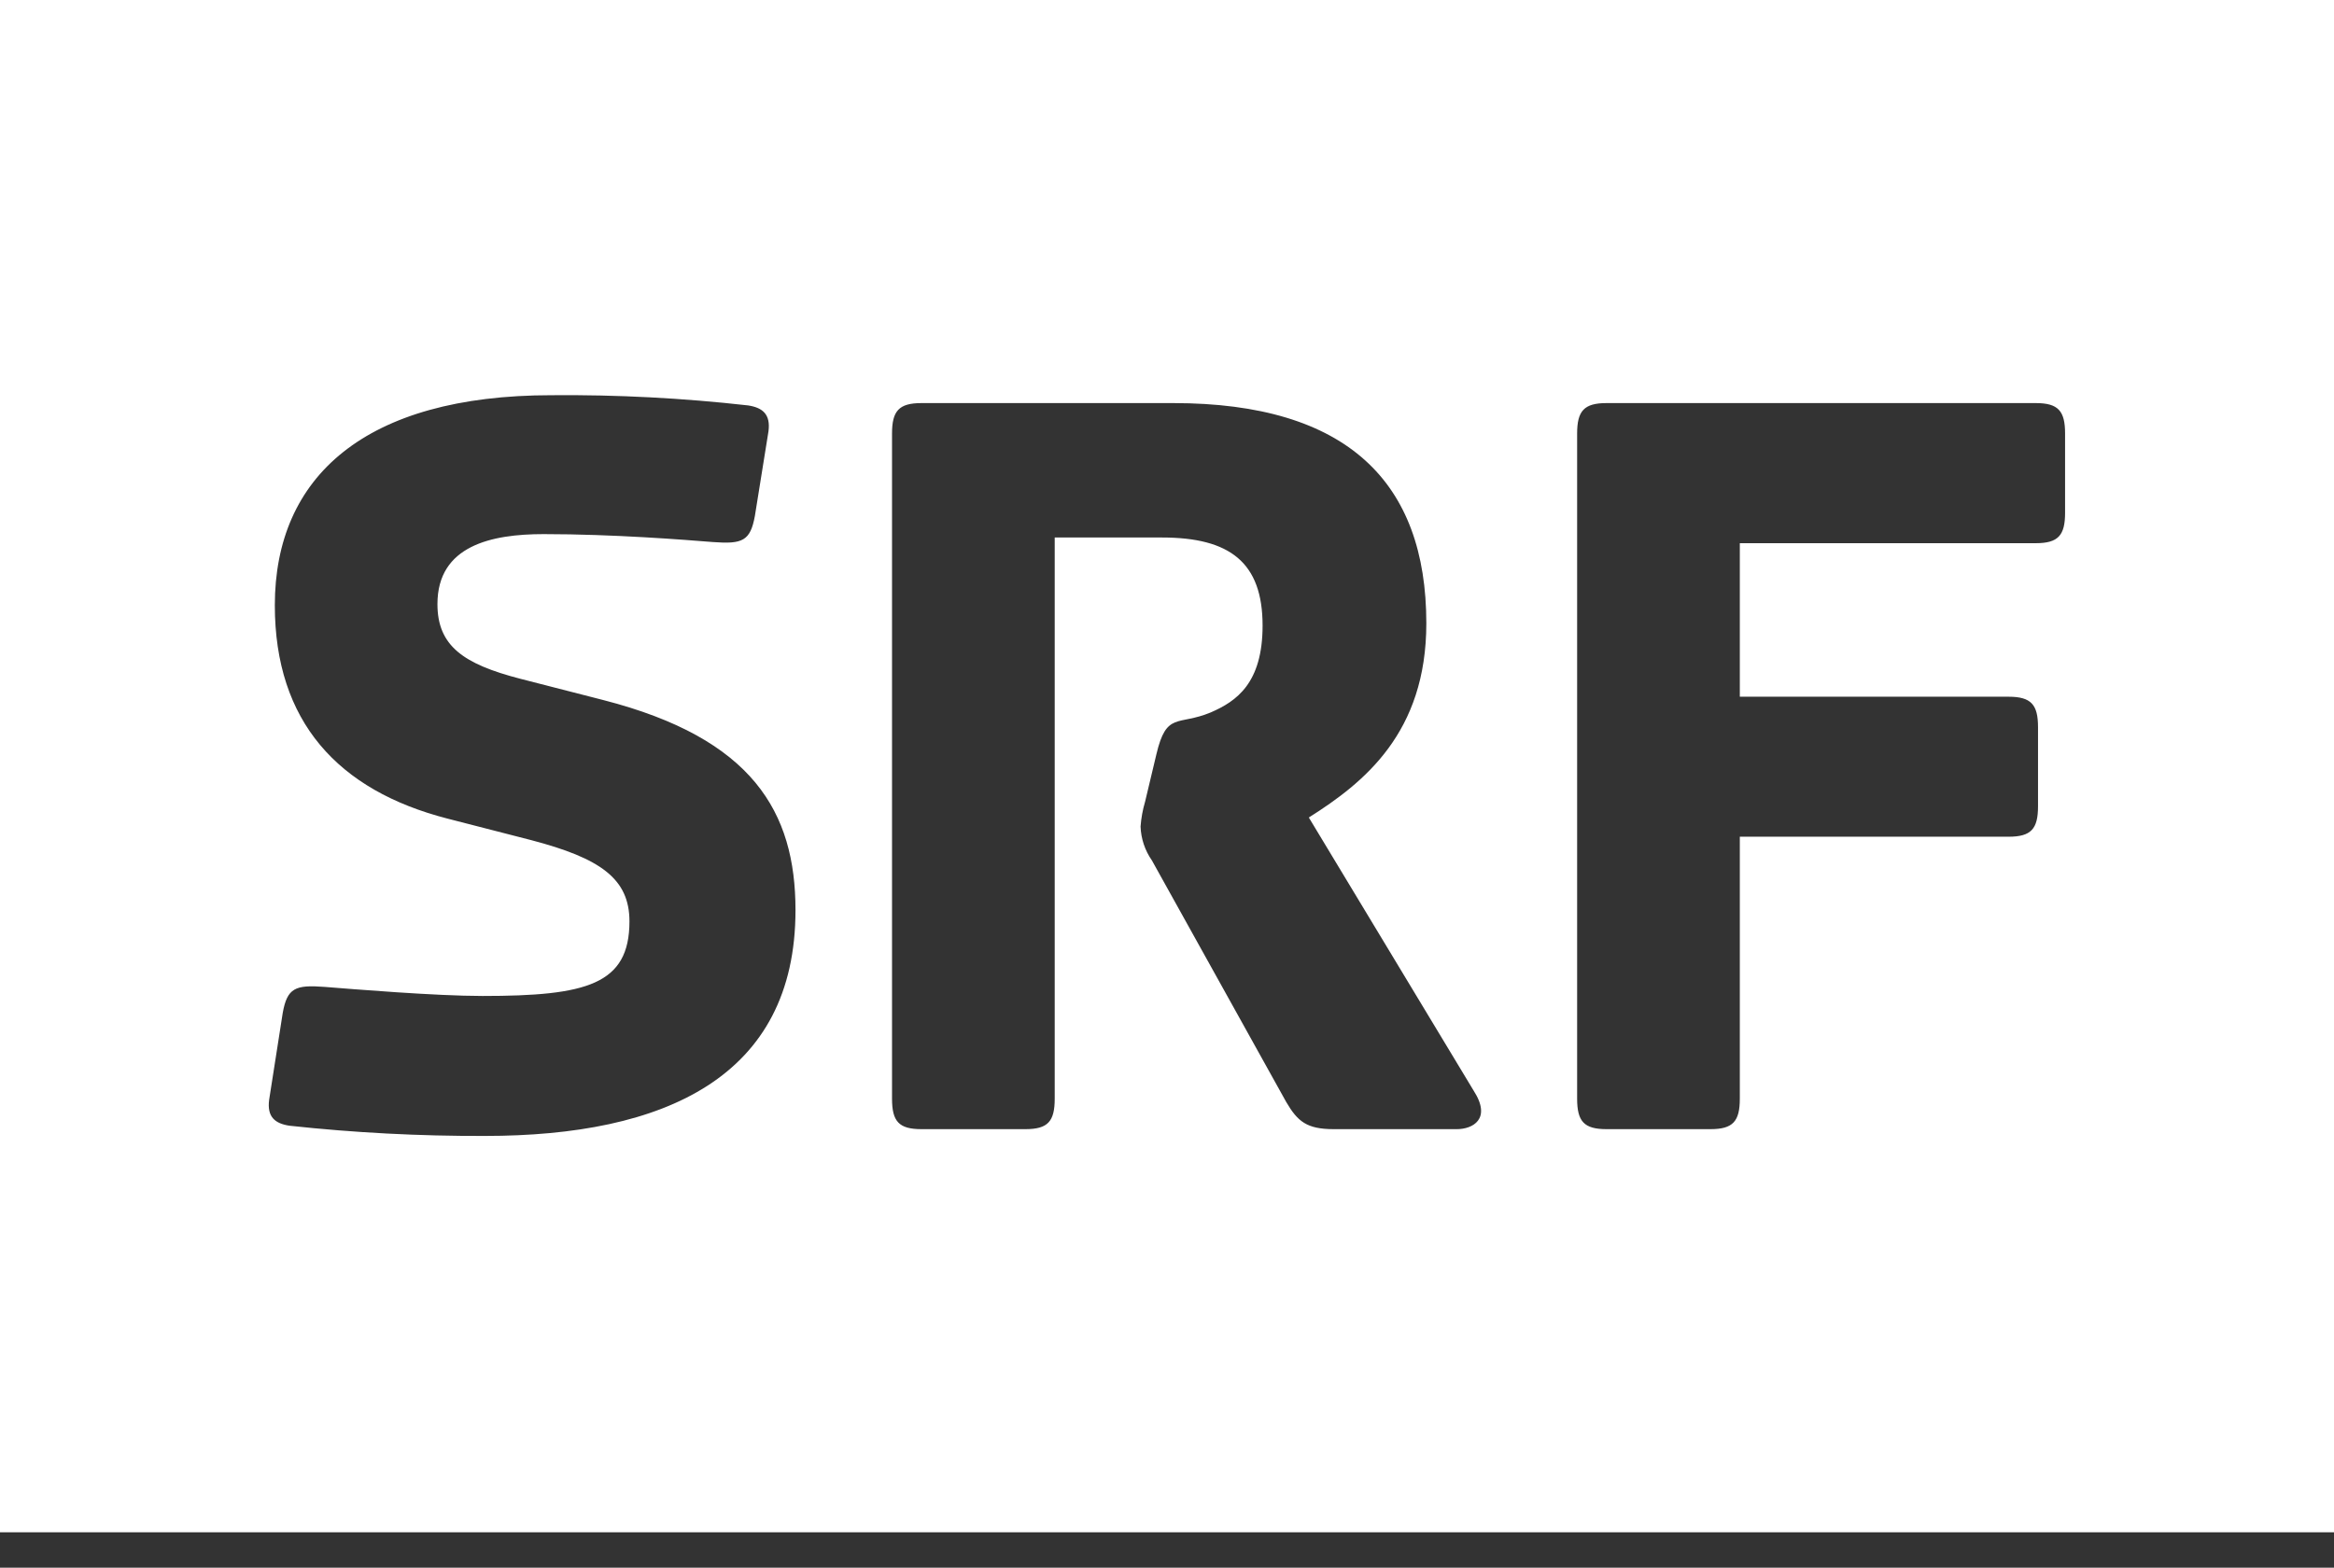 <svg xmlns="http://www.w3.org/2000/svg" width="64" height="43" viewBox="0 0 64 43" fill="none"><rect x="0" y="0" width="64" height="43" fill="#333333" stroke="none"/><path d="M0 42.029H64V0H0V42.029ZM43.246 11.892C43.246 11.274 43.433 11.056 44.052 11.056H55.822C56.442 11.056 56.626 11.274 56.626 11.892V14.063C56.626 14.681 56.442 14.899 55.822 14.899H47.707V19.11H55.077C55.697 19.11 55.884 19.327 55.884 19.946V22.114C55.884 22.735 55.697 22.95 55.077 22.95H47.707V30.134C47.707 30.757 47.52 30.971 46.902 30.971H44.052C43.433 30.971 43.246 30.757 43.246 30.134V11.892ZM24.46 11.892C24.46 11.274 24.645 11.056 25.267 11.056H32.173C36.943 11.056 39.111 13.225 39.111 17.096C39.111 20.099 37.407 21.465 35.889 22.423L40.412 29.921C40.908 30.695 40.38 30.971 39.948 30.971H36.571C35.828 30.971 35.581 30.757 35.27 30.228L31.586 23.6C31.395 23.327 31.287 23.004 31.275 22.67C31.292 22.44 31.333 22.212 31.399 21.99L31.709 20.689C31.986 19.512 32.299 19.915 33.194 19.543C33.907 19.236 34.621 18.738 34.621 17.159C34.621 15.426 33.723 14.743 31.864 14.743H28.921V30.134C28.921 30.757 28.736 30.971 28.117 30.971H25.267C24.645 30.971 24.46 30.757 24.46 30.134V11.892ZM7.38 30.166L7.753 27.781C7.876 27.101 8.094 27.007 8.9 27.069C9.675 27.13 11.935 27.318 13.233 27.318C16.083 27.318 17.26 27.007 17.26 25.272C17.26 24.096 16.456 23.54 14.568 23.044L12.274 22.454C9.271 21.682 7.536 19.792 7.536 16.601C7.536 13.071 10.014 10.84 15.124 10.84C16.924 10.824 18.724 10.918 20.513 11.12C20.915 11.181 21.134 11.367 21.072 11.832L20.699 14.154C20.574 14.837 20.359 14.928 19.553 14.868C18.778 14.806 16.828 14.65 14.907 14.65C13.482 14.65 11.995 14.961 11.995 16.57C11.995 17.717 12.71 18.213 14.257 18.615L16.549 19.203C20.638 20.255 21.813 22.27 21.813 24.963C21.813 29.545 18.223 31.157 13.296 31.157C11.506 31.163 9.718 31.07 7.939 30.877C7.536 30.817 7.319 30.632 7.38 30.166V30.166Z" fill="white"></path></svg>